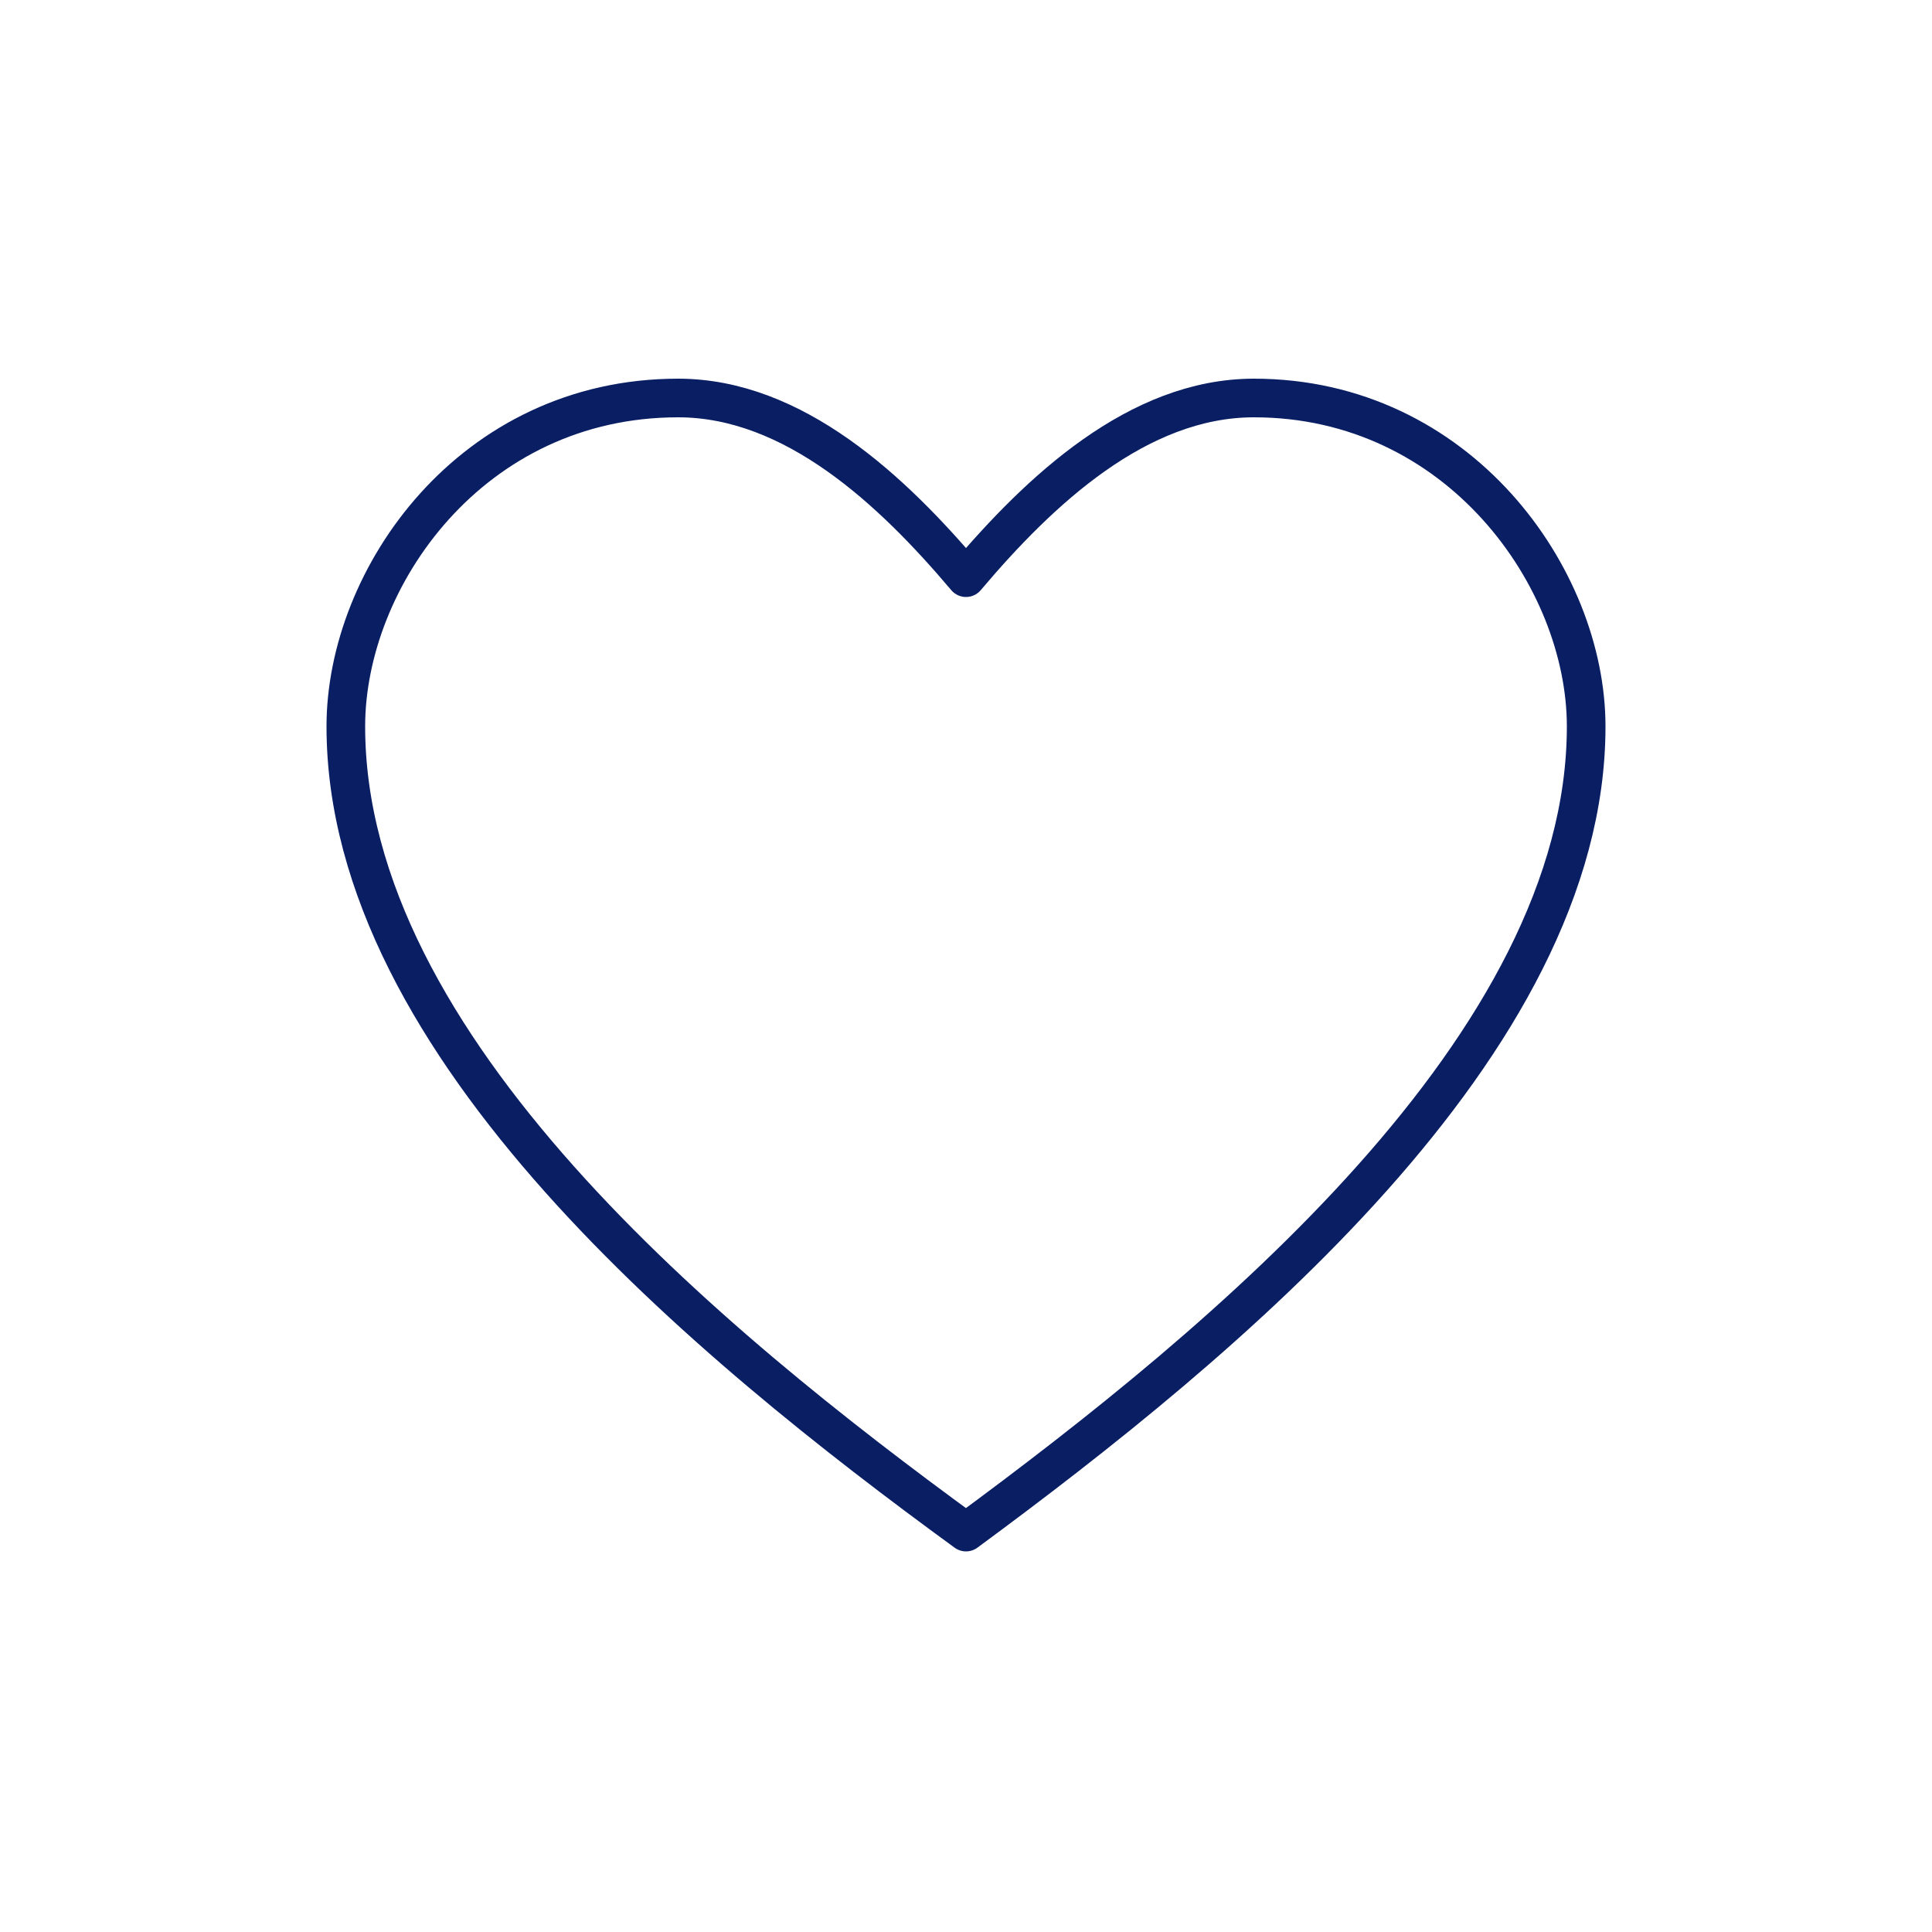 <?xml version="1.0" encoding="utf-8"?>
<!-- Generator: Adobe Illustrator 26.3.1, SVG Export Plug-In . SVG Version: 6.00 Build 0)  -->
<svg version="1.1" id="Layer_1" xmlns="http://www.w3.org/2000/svg" xmlns:xlink="http://www.w3.org/1999/xlink" x="0px" y="0px"
	 viewBox="0 0 100 100" enable-background="new 0 0 100 100" xml:space="preserve" width="100" height="100">
<path id="Path_1536" fill="none" stroke="#0A1E64" stroke-width="2" stroke-linecap="round" stroke-linejoin="round" stroke-miterlimit="10" d="
	M35.1,20.6c-10.7,0-17.2,9.3-17.2,17c0,16.6,18.8,32,32.1,41.7c13.3-9.8,32.1-25.2,32.1-41.7c0-7.7-6.6-17-17.2-17
	c-6,0-11.1,4.8-14.9,9.3C46.2,25.4,41.1,20.6,35.1,20.6z"/>
</svg>
